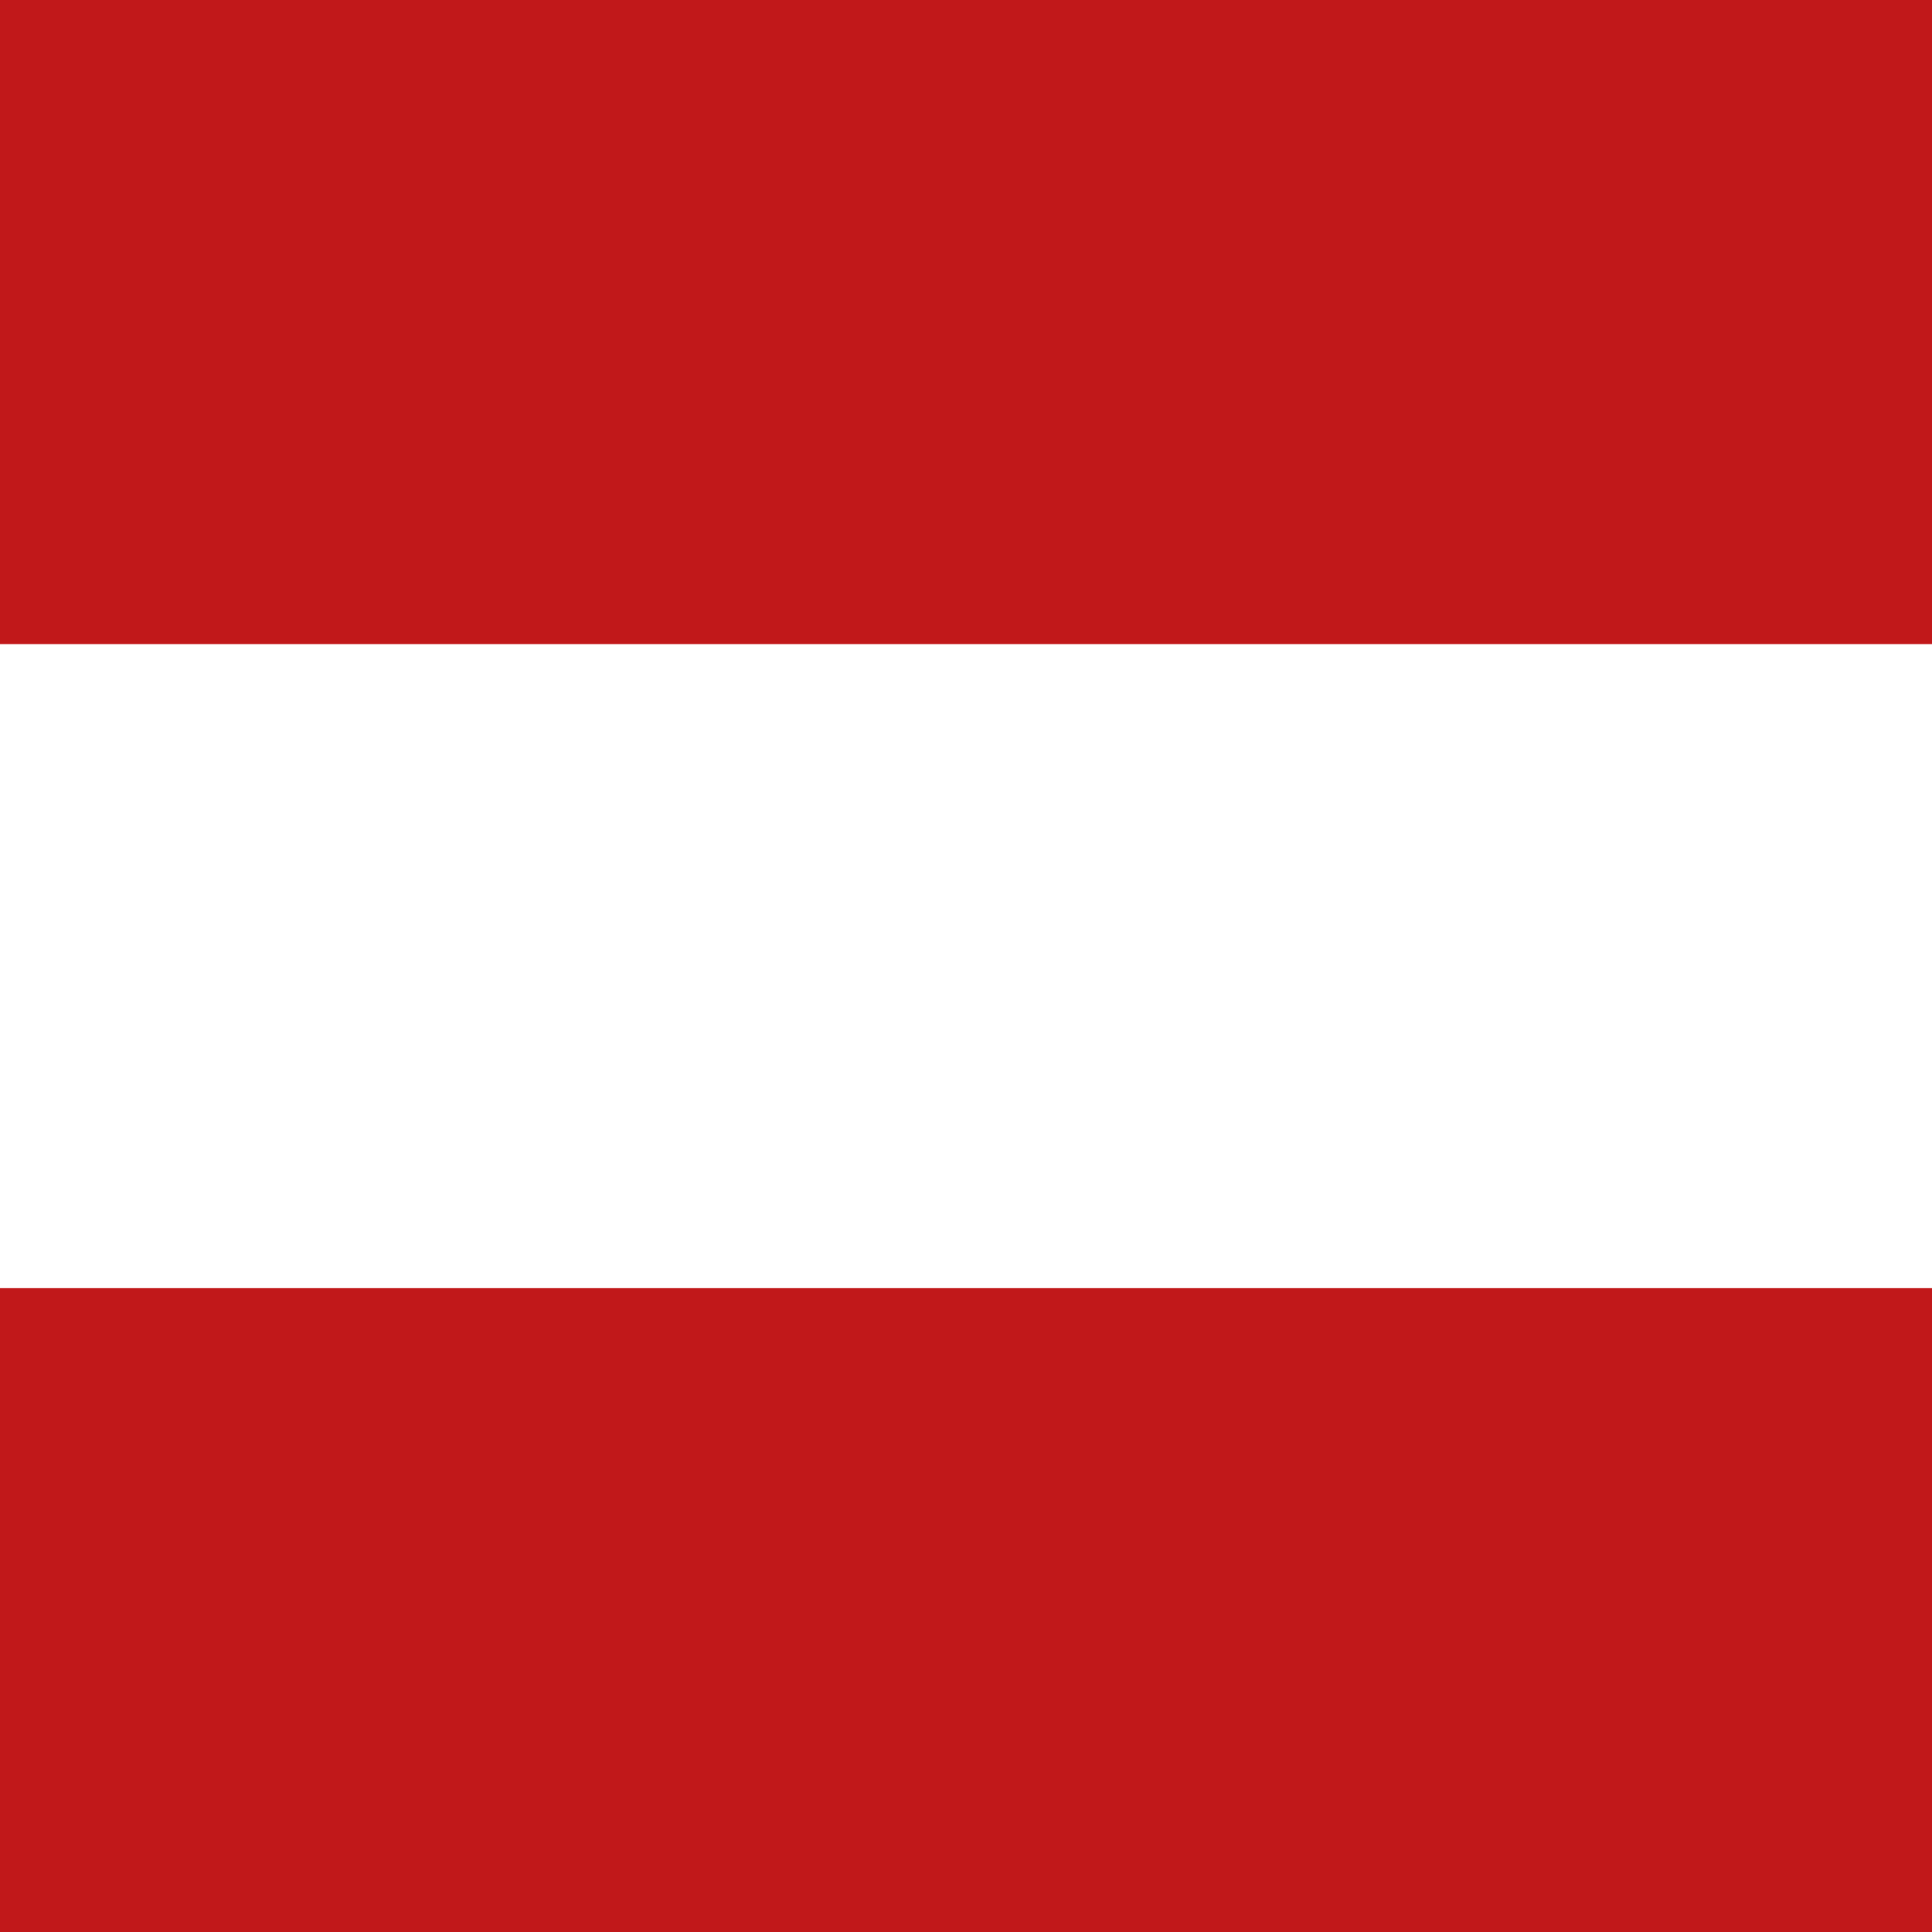 <svg xmlns="http://www.w3.org/2000/svg" viewBox="0 0 80 80"><defs><style>.cls-1{fill:#c1181a;}.cls-2{fill:#fff;}</style></defs><g id="Ebene_2" data-name="Ebene 2"><g id="Ebene_1-2" data-name="Ebene 1"><path class="cls-1" d="M0,0V80H80V0Z"/><rect class="cls-2" y="26.67" width="80" height="26.67"/></g></g></svg>